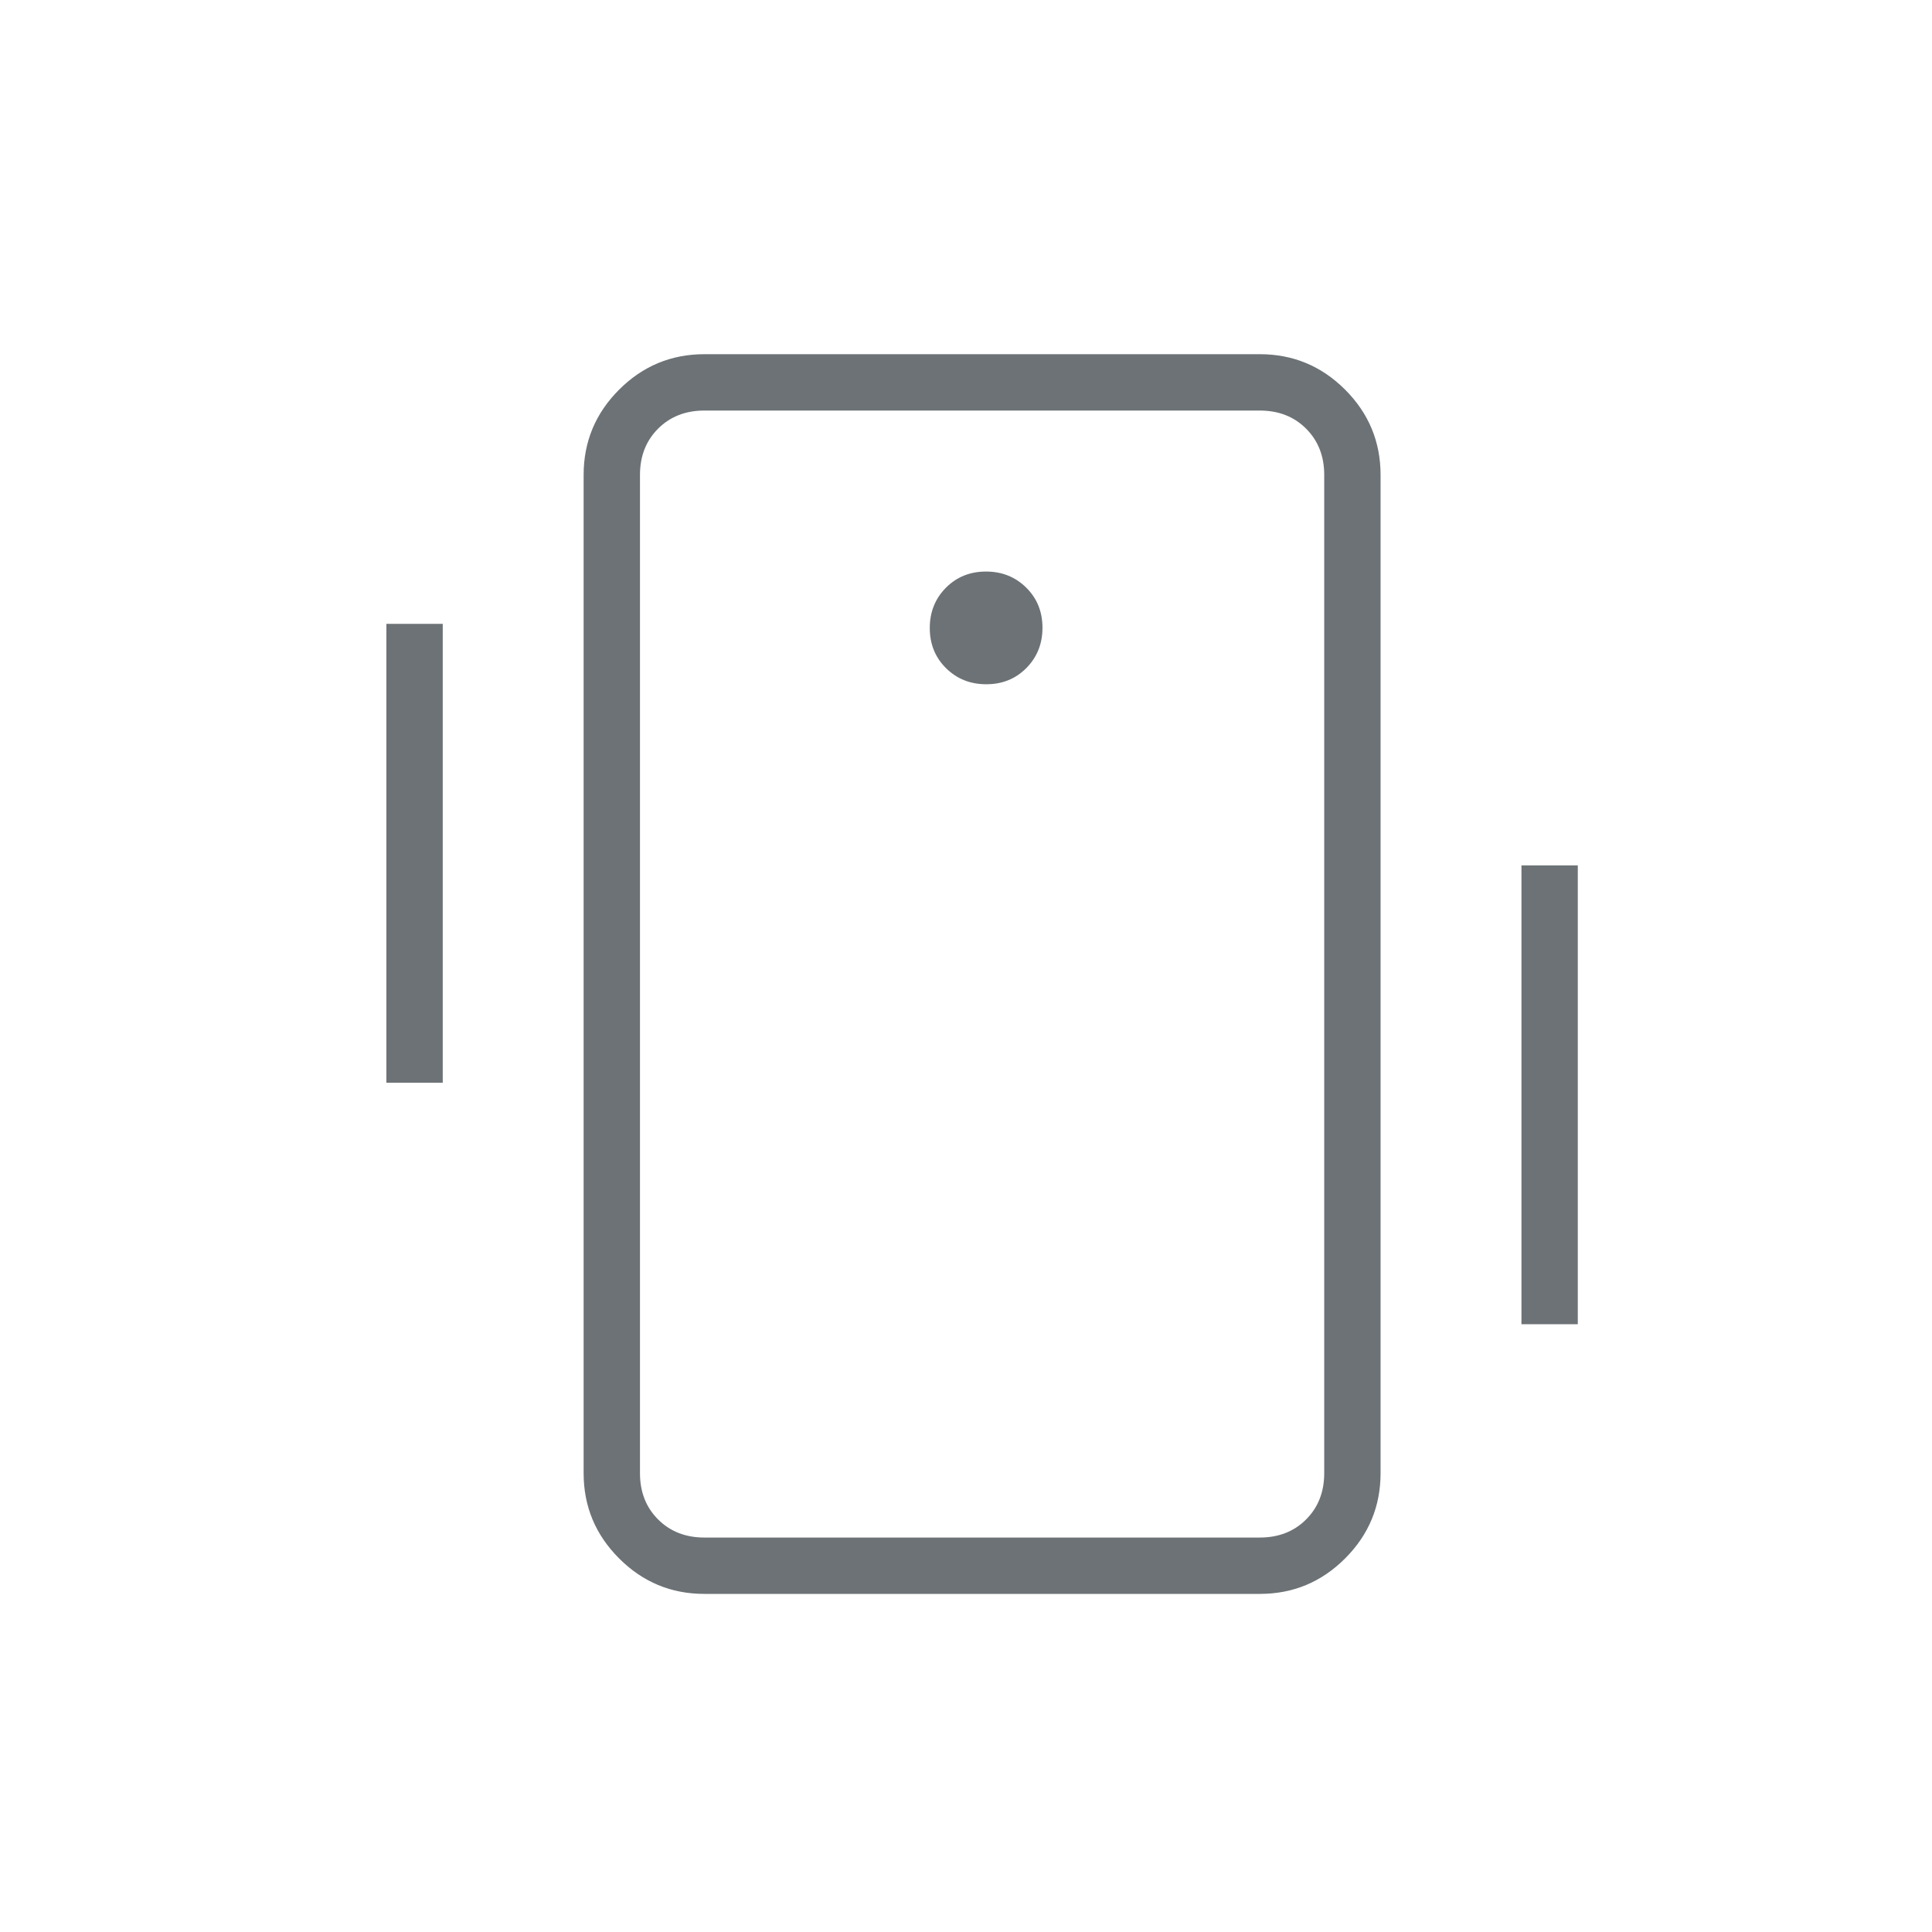 <svg width="60" height="60" viewBox="0 0 60 60" fill="none" xmlns="http://www.w3.org/2000/svg">
<path d="M21.875 49.5C20.844 49.5 19.961 49.133 19.227 48.398C18.492 47.664 18.125 46.781 18.125 45.75V14.75C18.125 13.719 18.492 12.836 19.227 12.101C19.961 11.367 20.844 11 21.875 11H39.125C40.156 11 41.039 11.367 41.774 12.101C42.508 12.836 42.875 13.719 42.875 14.75V45.75C42.875 46.781 42.508 47.664 41.774 48.398C41.039 49.133 40.156 49.5 39.125 49.5H21.875ZM41.125 45.75V14.75C41.125 14.167 40.938 13.688 40.562 13.312C40.188 12.938 39.708 12.75 39.125 12.75H21.875C21.292 12.75 20.812 12.938 20.438 13.312C20.062 13.688 19.875 14.167 19.875 14.75V45.75C19.875 46.333 20.062 46.812 20.438 47.188C20.812 47.562 21.292 47.75 21.875 47.75H39.125C39.708 47.75 40.188 47.562 40.562 47.188C40.938 46.812 41.125 46.333 41.125 45.75ZM30.629 21.25C31.127 21.25 31.542 21.082 31.875 20.746C32.208 20.409 32.375 19.993 32.375 19.496C32.375 18.998 32.207 18.583 31.871 18.25C31.534 17.917 31.118 17.75 30.621 17.75C30.123 17.75 29.708 17.918 29.375 18.254C29.042 18.591 28.875 19.007 28.875 19.504C28.875 20.002 29.043 20.417 29.379 20.75C29.716 21.083 30.132 21.25 30.629 21.25ZM12 33.625V19.375H13.75V33.625H12ZM47.25 41.125V26.875H49V41.125H47.25ZM19.875 45.75V47.75V12.75V45.75Z" fill="#6C7275"/>
</svg>
